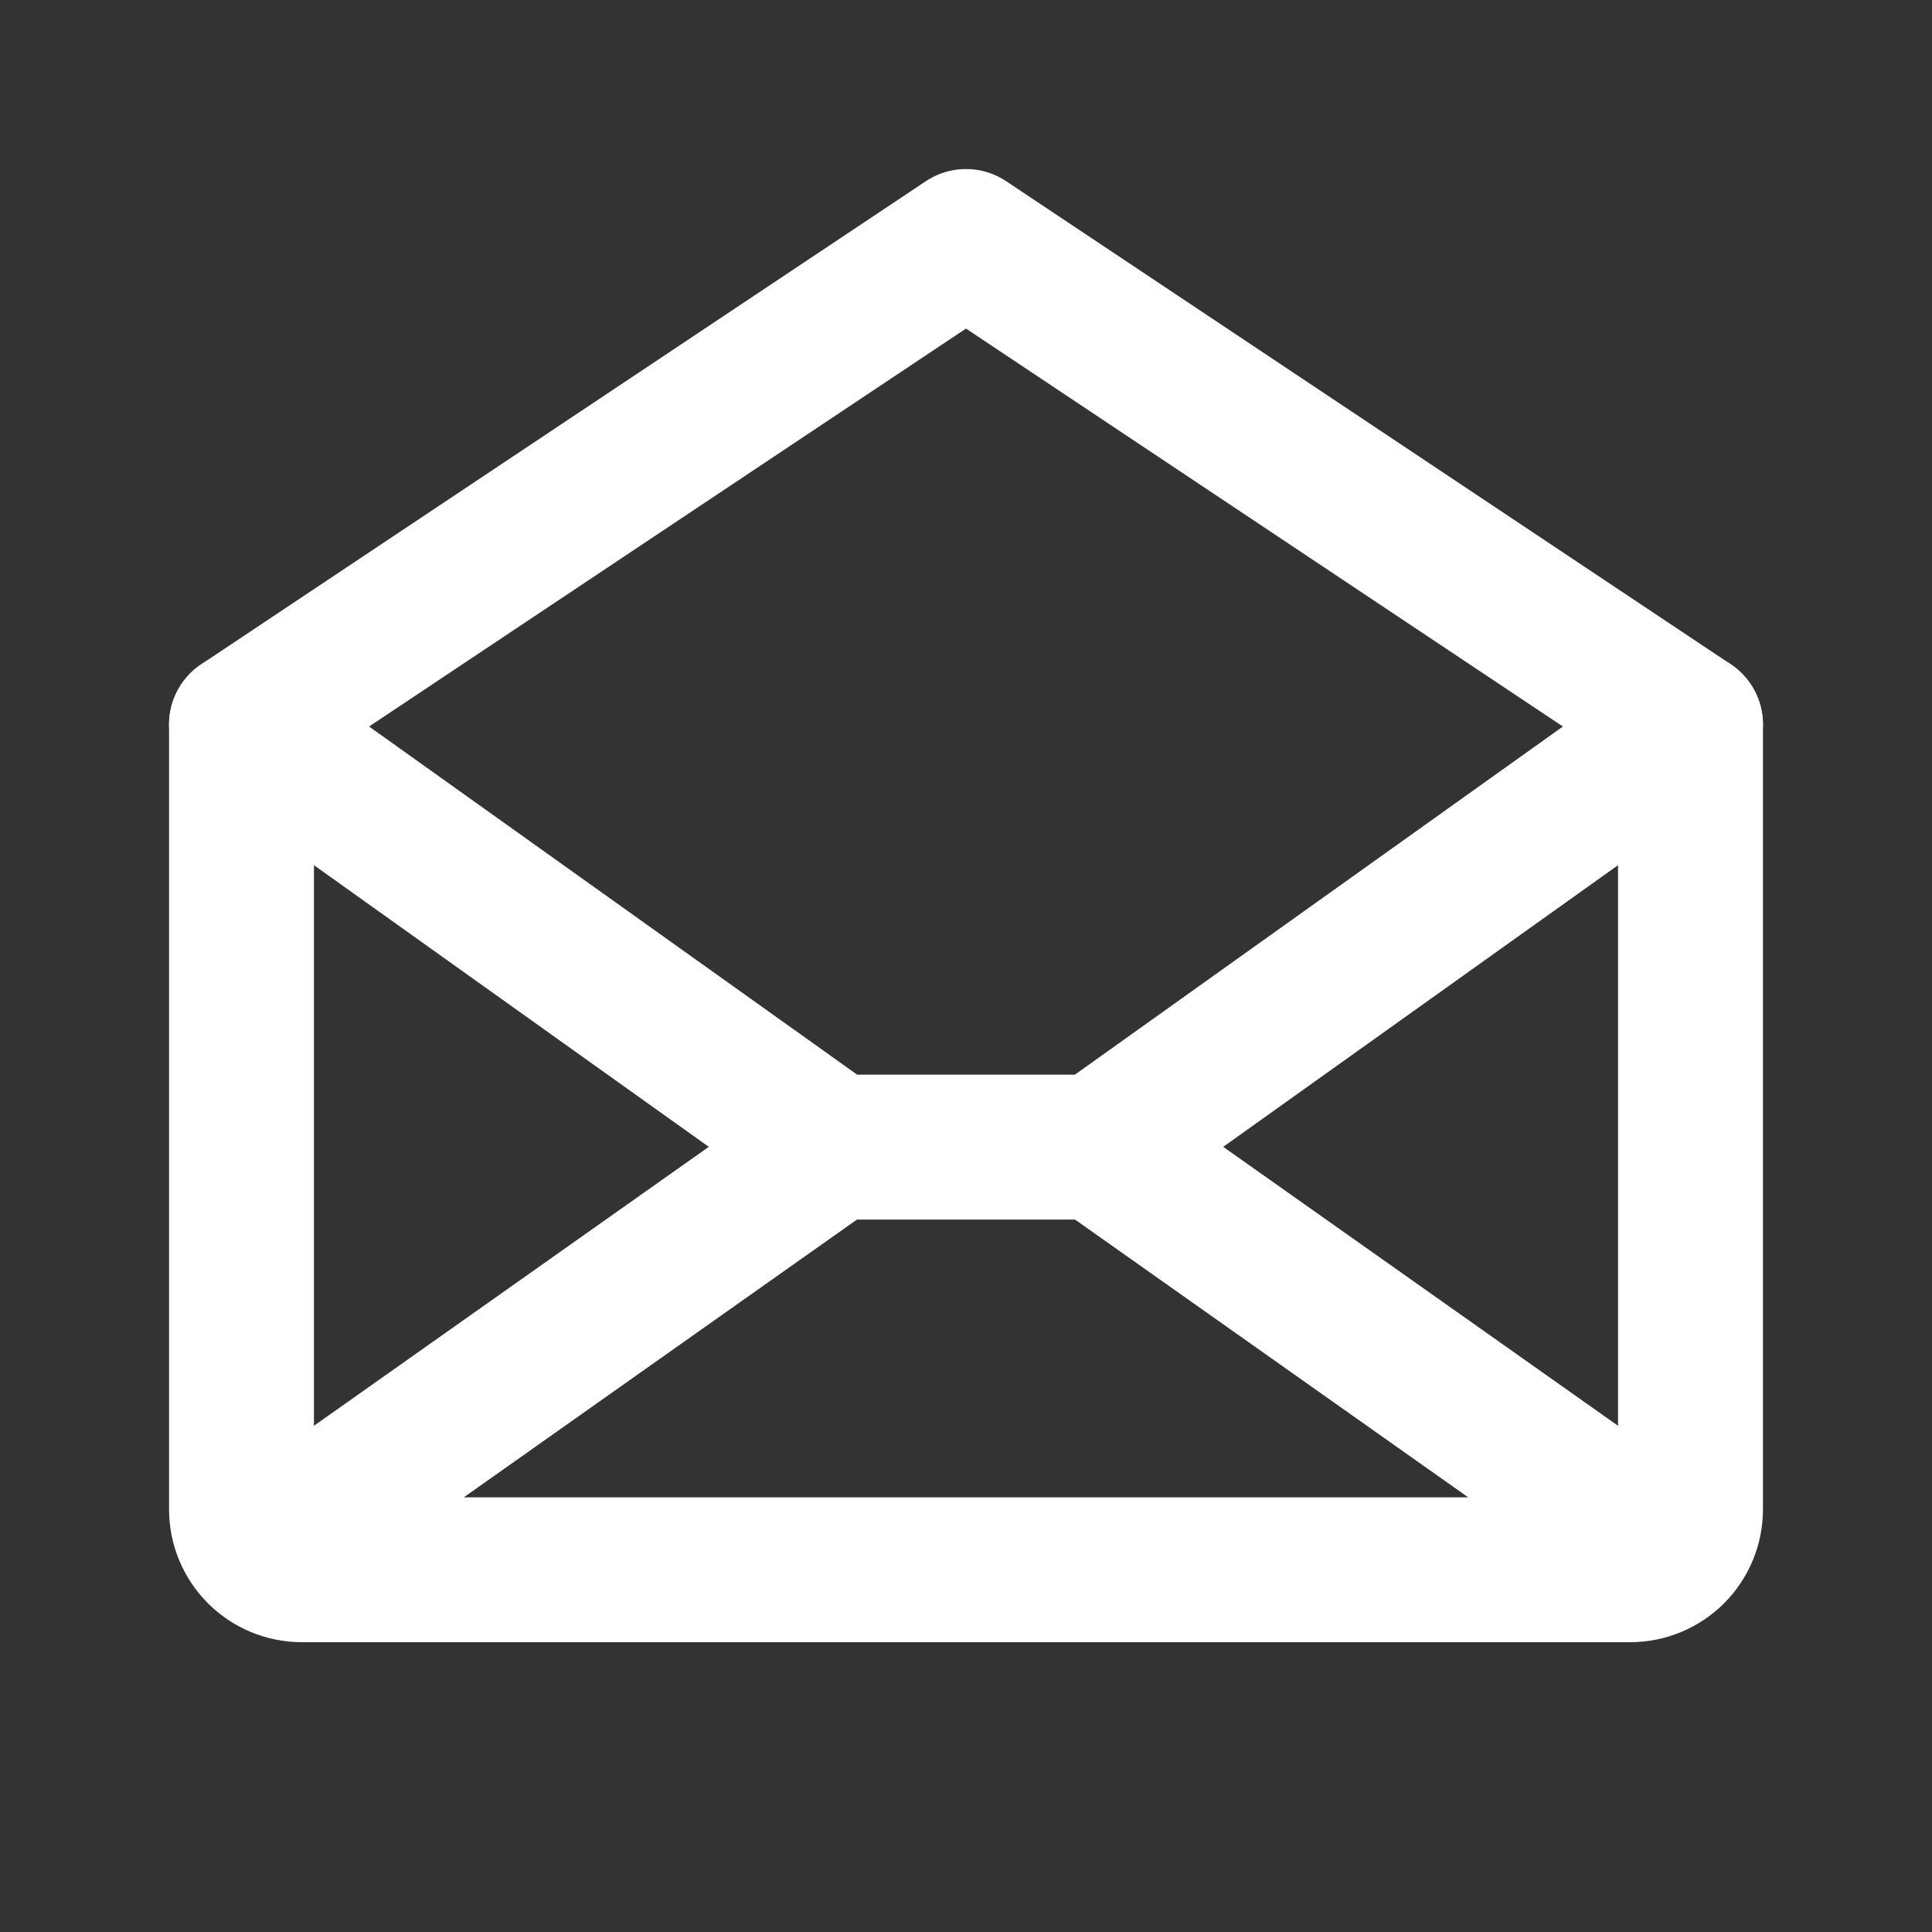 <svg width="20" height="20" viewBox="0 0 20 20" fill="none" xmlns="http://www.w3.org/2000/svg">
<rect x="0" y="0" width="20" height="20" fill="#333333" stroke="none"/>
<path d="M2.5 7.5V15.625C2.5 15.791 2.566 15.95 2.683 16.067C2.8 16.184 2.959 16.25 3.125 16.25H16.875C17.041 16.25 17.2 16.184 17.317 16.067C17.434 15.95 17.5 15.791 17.5 15.625V7.5L10 2.5L2.5 7.5Z" stroke="white" stroke-width="1.5" stroke-linecap="round" stroke-linejoin="round"/>
<path d="M8.633 11.875L2.695 16.07" stroke="white" stroke-width="1.5" stroke-linecap="round" stroke-linejoin="round"/>
<path d="M17.305 16.07L11.367 11.875" stroke="white" stroke-width="1.5" stroke-linecap="round" stroke-linejoin="round"/>
<path d="M17.5 7.5L11.367 11.875H8.633L2.5 7.5" stroke="white" stroke-width="1.5" stroke-linecap="round" stroke-linejoin="round"/>
</svg>
